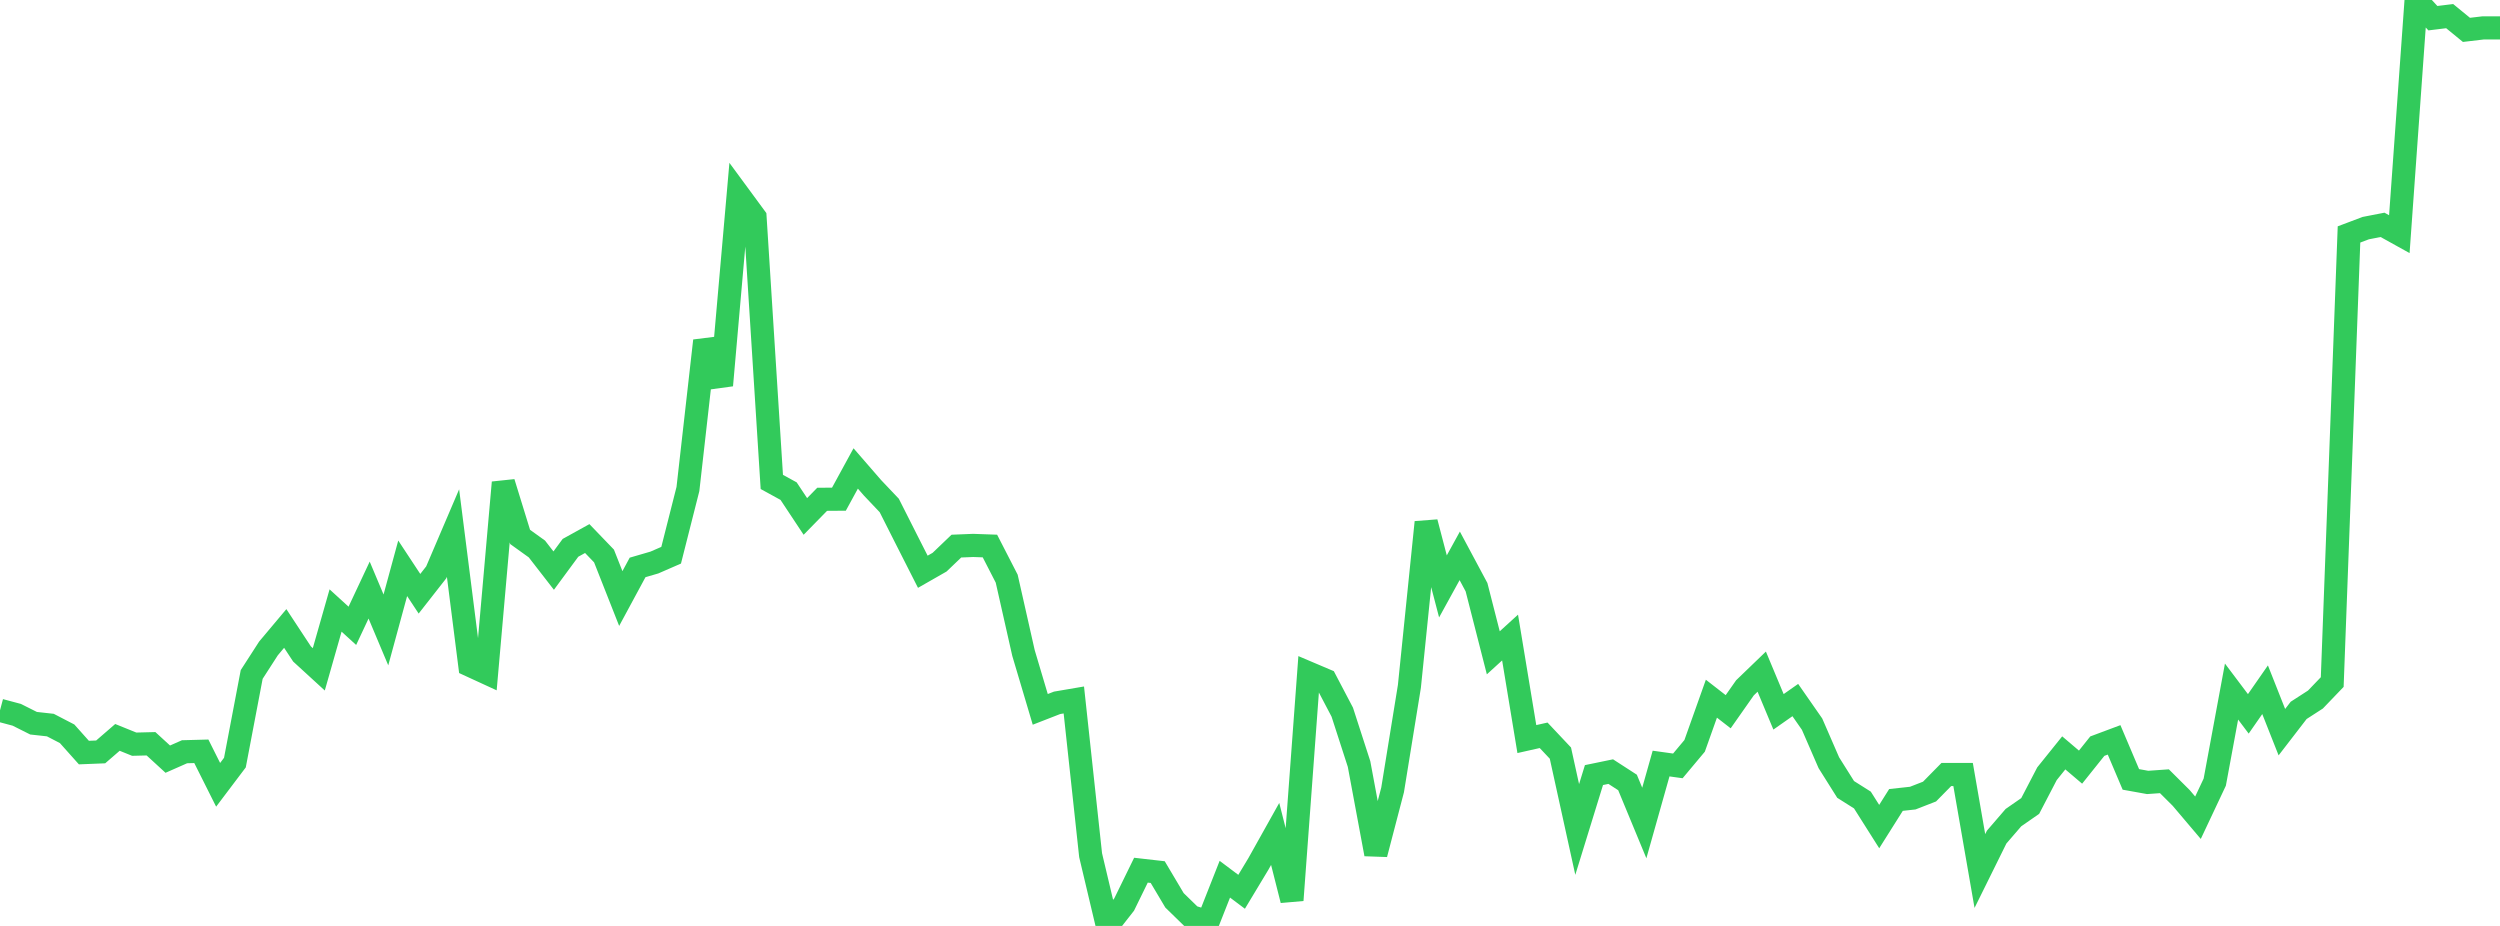 <?xml version="1.0" standalone="no"?>
<!DOCTYPE svg PUBLIC "-//W3C//DTD SVG 1.1//EN" "http://www.w3.org/Graphics/SVG/1.1/DTD/svg11.dtd">

<svg width="135" height="50" viewBox="0 0 135 50" preserveAspectRatio="none" 
  xmlns="http://www.w3.org/2000/svg"
  xmlns:xlink="http://www.w3.org/1999/xlink">


<polyline points="0.0, 38.357 0.906, 38.599 1.812, 39.054 2.718, 39.154 3.624, 39.624 4.53, 40.639 5.436, 40.603 6.342, 39.819 7.248, 40.186 8.154, 40.163 9.06, 40.994 9.966, 40.594 10.872, 40.57 11.779, 42.38 12.685, 41.18 13.591, 36.422 14.497, 35.016 15.403, 33.937 16.309, 35.314 17.215, 36.144 18.121, 32.967 19.027, 33.794 19.933, 31.864 20.839, 34.016 21.745, 30.688 22.651, 32.063 23.557, 30.906 24.463, 28.786 25.369, 35.922 26.275, 36.339 27.181, 26.056 28.087, 28.994 28.993, 29.645 29.899, 30.813 30.805, 29.583 31.711, 29.082 32.617, 30.024 33.523, 32.321 34.43, 30.641 35.336, 30.377 36.242, 29.982 37.148, 26.407 38.054, 18.401 38.96, 20.807 39.866, 10.498 40.772, 11.73 41.678, 26.024 42.584, 26.521 43.49, 27.888 44.396, 26.962 45.302, 26.956 46.208, 25.296 47.114, 26.34 48.02, 27.295 48.926, 29.089 49.832, 30.875 50.738, 30.357 51.644, 29.49 52.55, 29.453 53.456, 29.485 54.362, 31.248 55.268, 35.26 56.174, 38.306 57.081, 37.953 57.987, 37.798 58.893, 46.18 59.799, 50.0 60.705, 48.843 61.611, 46.99 62.517, 47.093 63.423, 48.618 64.329, 49.5 65.235, 49.774 66.141, 47.477 67.047, 48.157 67.953, 46.652 68.859, 45.032 69.765, 48.609 70.671, 36.346 71.577, 36.731 72.483, 38.457 73.389, 41.258 74.295, 46.123 75.201, 42.653 76.107, 37.067 77.013, 28.203 77.919, 31.666 78.826, 30.016 79.732, 31.709 80.638, 35.252 81.544, 34.427 82.45, 39.91 83.356, 39.706 84.262, 40.668 85.168, 44.792 86.074, 41.854 86.98, 41.667 87.886, 42.253 88.792, 44.442 89.698, 41.232 90.604, 41.358 91.51, 40.276 92.416, 37.729 93.322, 38.433 94.228, 37.142 95.134, 36.269 96.04, 38.439 96.946, 37.803 97.852, 39.104 98.758, 41.188 99.664, 42.629 100.57, 43.201 101.477, 44.635 102.383, 43.197 103.289, 43.098 104.195, 42.745 105.101, 41.824 106.007, 41.824 106.913, 47.036 107.819, 45.203 108.725, 44.152 109.631, 43.523 110.537, 41.782 111.443, 40.655 112.349, 41.425 113.255, 40.292 114.161, 39.953 115.067, 42.088 115.973, 42.251 116.879, 42.187 117.785, 43.089 118.691, 44.158 119.597, 42.235 120.503, 37.344 121.409, 38.548 122.315, 37.246 123.221, 39.537 124.128, 38.36 125.034, 37.775 125.94, 36.831 126.846, 12.66 127.752, 12.318 128.658, 12.142 129.564, 12.645 130.47, 0.0 131.376, 0.982 132.282, 0.871 133.188, 1.613 134.094, 1.506 135.0, 1.506" fill="none" stroke="#32ca5b" stroke-width="1.25"/>

</svg>